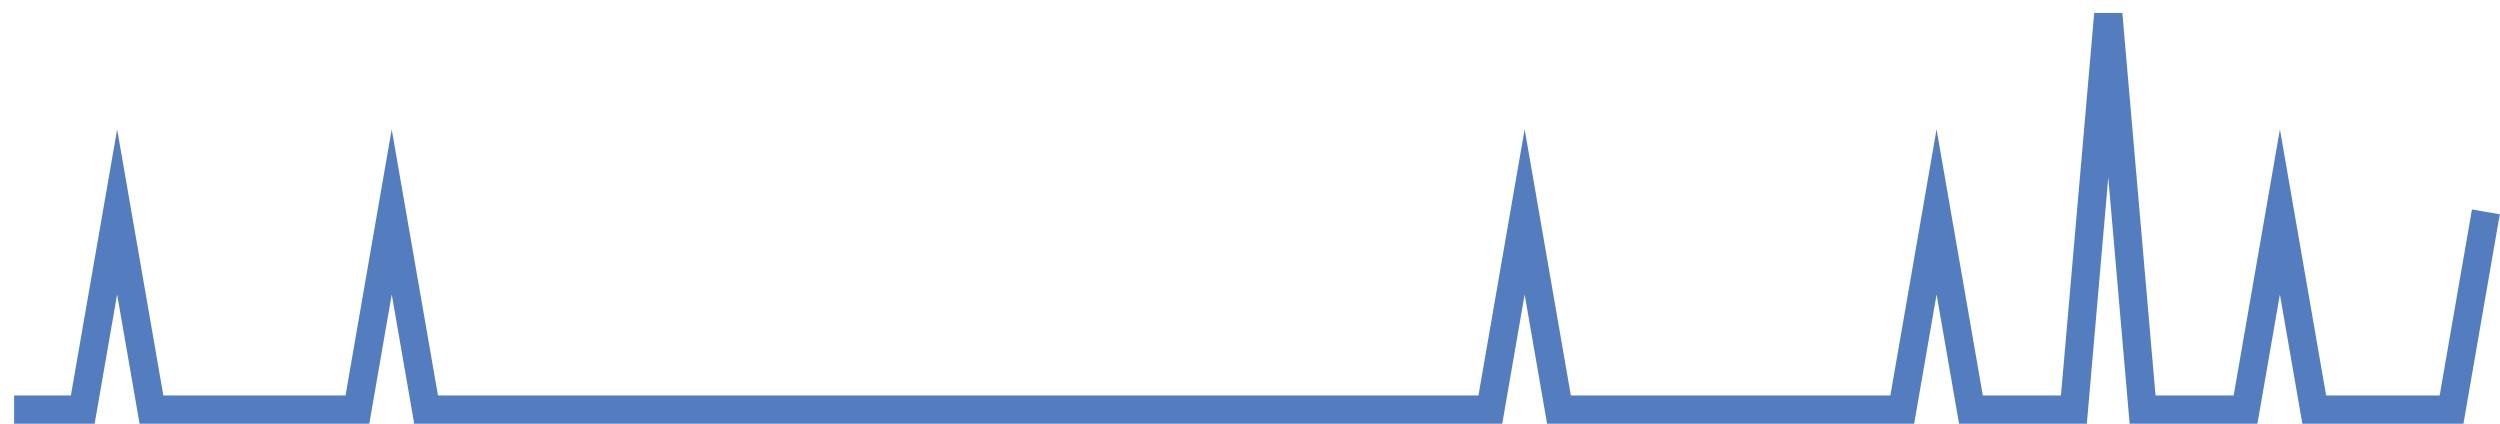 <?xml version="1.0" encoding="UTF-8"?>
<svg xmlns="http://www.w3.org/2000/svg" xmlns:xlink="http://www.w3.org/1999/xlink" width="177pt" height="30pt" viewBox="0 0 177 30" version="1.1">
<g id="surface2349321">
<path style="fill:none;stroke-width:2;stroke-linecap:butt;stroke-linejoin:miter;stroke:rgb(32.941%,49.02%,74.902%);stroke-opacity:1;stroke-miterlimit:10;" d="M 1 29 L 5.859 29 L 8.293 15 L 10.723 29 L 25.305 29 L 27.734 15 L 30.168 29 L 105.516 29 L 107.945 15 L 110.375 29 L 134.68 29 L 137.109 15 L 139.543 29 L 146.832 29 L 149.266 1 L 151.695 29 L 158.984 29 L 161.418 15 L 163.848 29 L 173.57 29 L 176 15 "/>
</g>
</svg>
